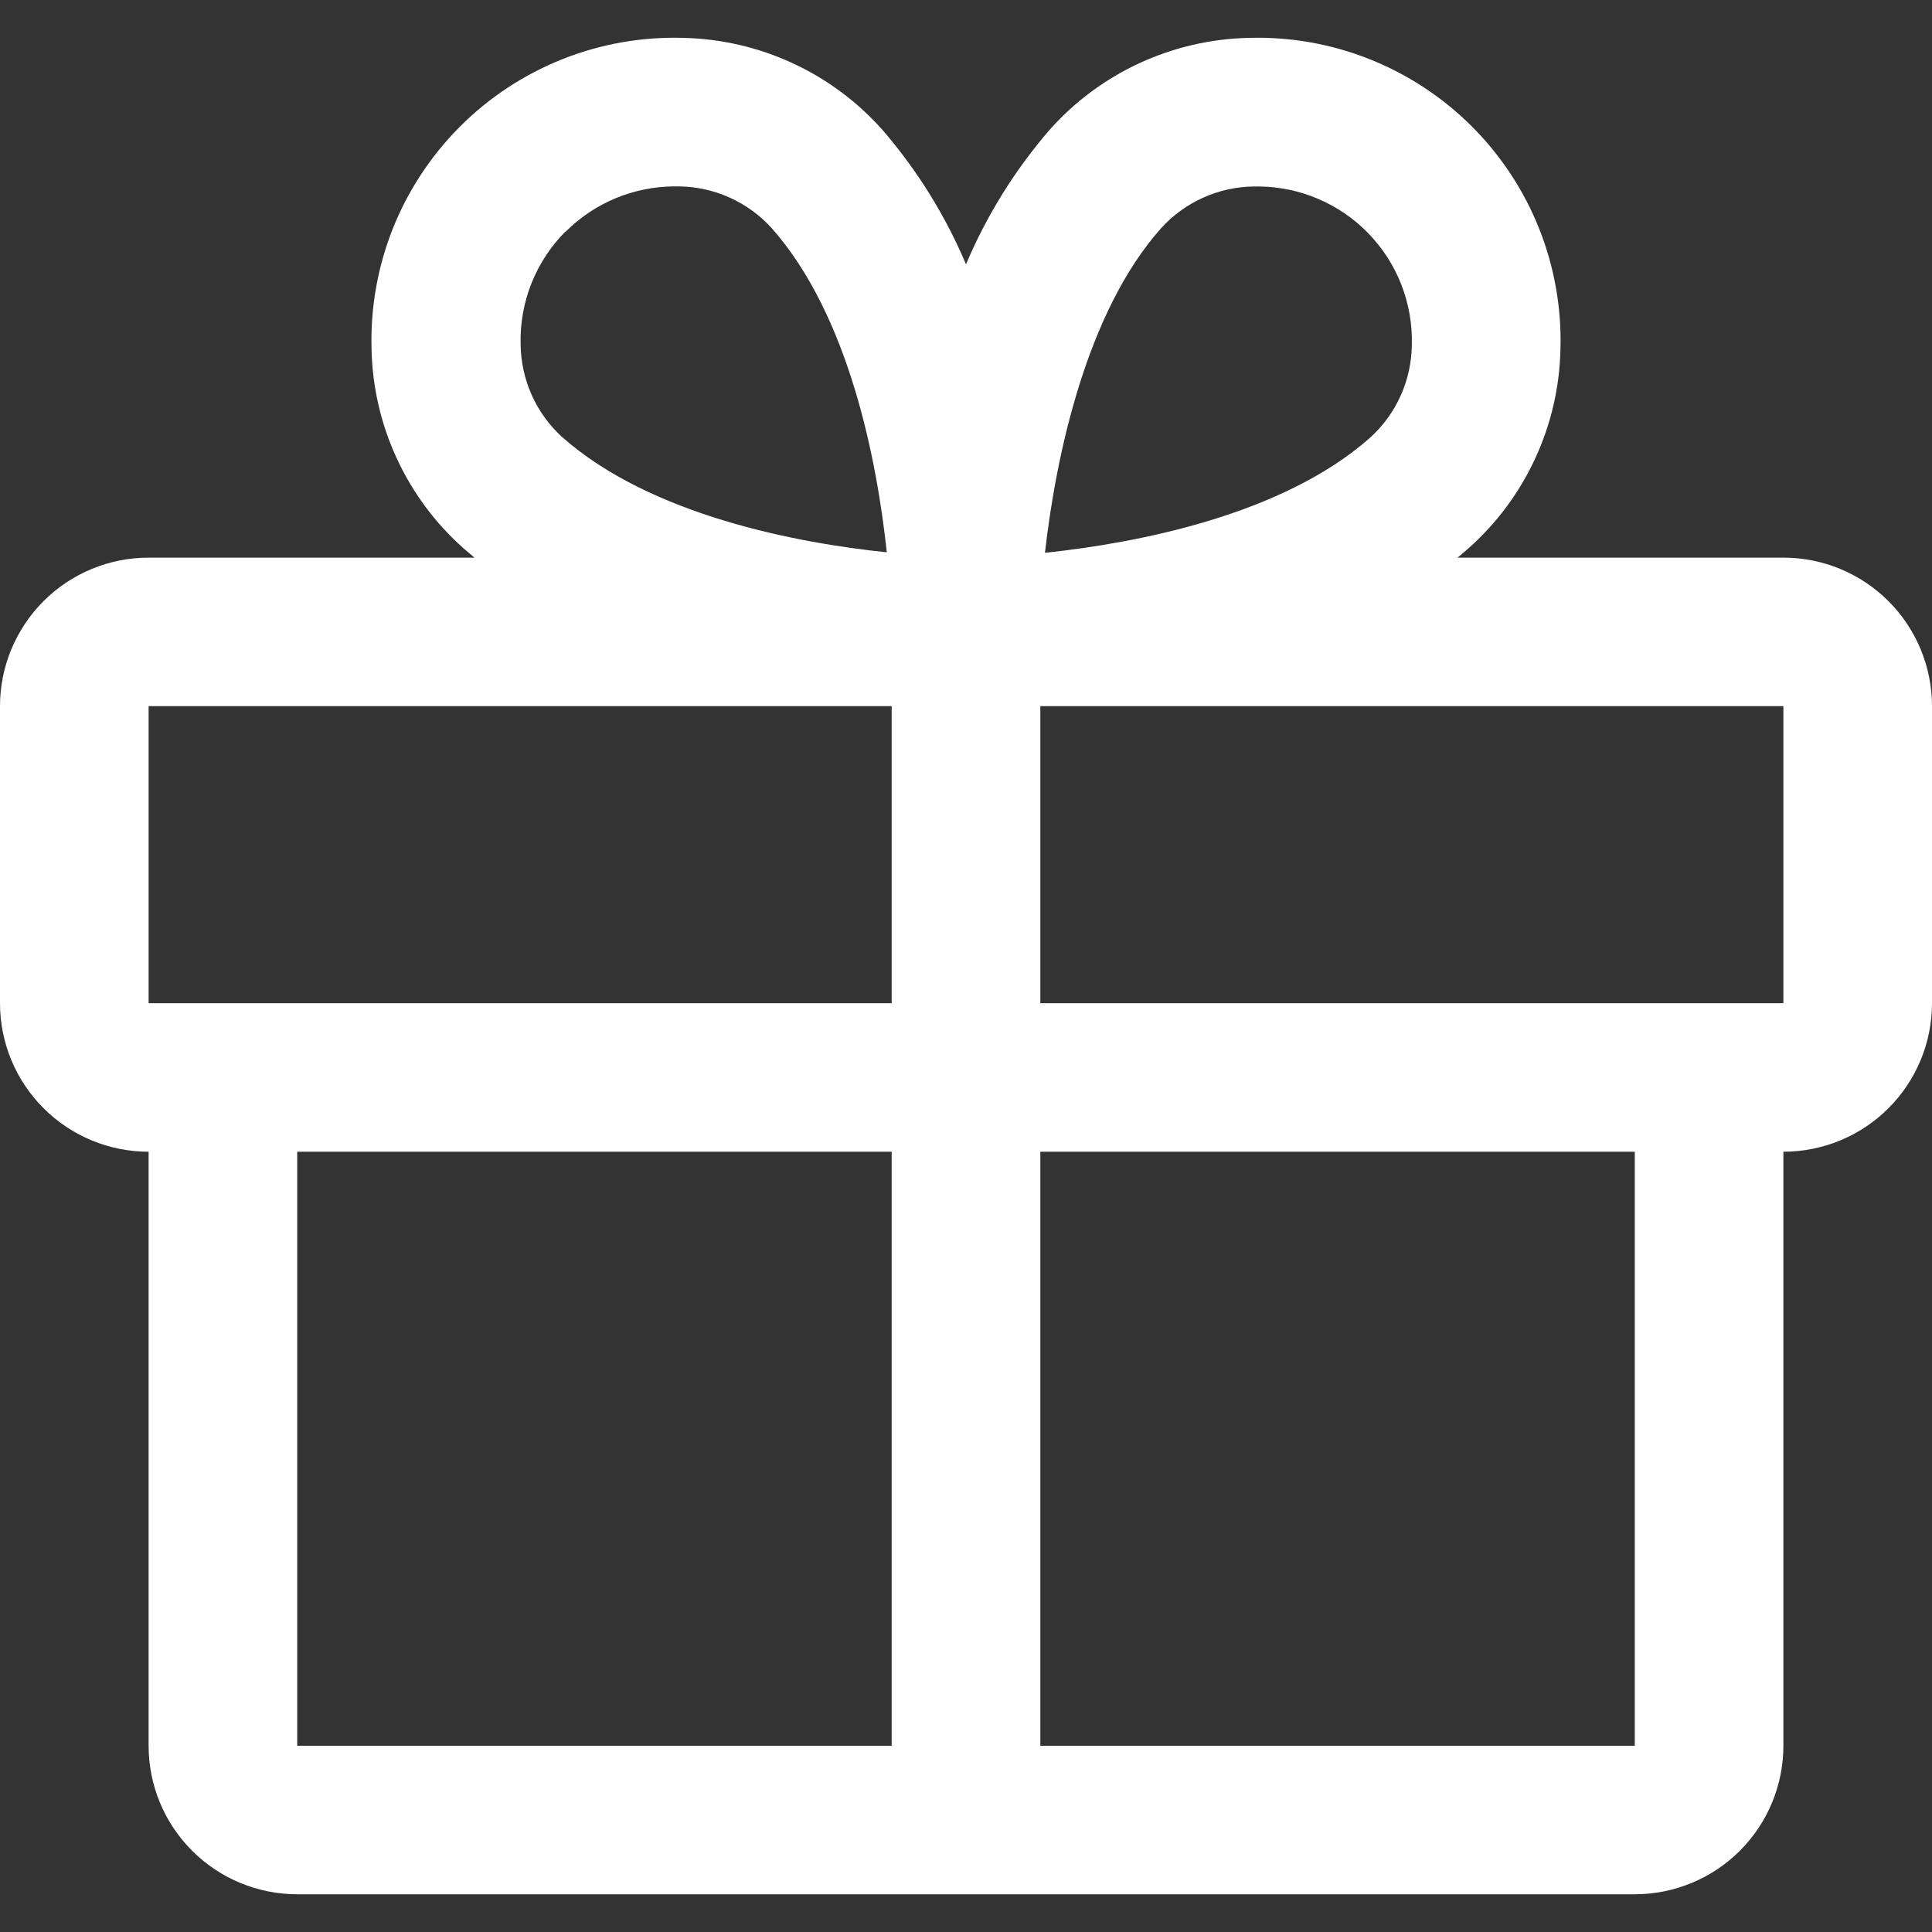 <?xml version="1.0" encoding="UTF-8"?> <svg xmlns="http://www.w3.org/2000/svg" width="38" height="38" viewBox="0 0 38 38" fill="none"><rect x="0" y="0" width="38" height="38" fill="#333333" stroke="none"/> <g clip-path="url(#clip0_343_1857)"> <path d="M35.077 10.968H28.668C28.739 10.908 28.812 10.85 28.882 10.786C29.437 10.293 29.884 9.692 30.195 9.018C30.507 8.345 30.676 7.615 30.692 6.873C30.716 6.062 30.574 5.255 30.274 4.5C29.975 3.746 29.524 3.061 28.95 2.487C28.376 1.913 27.69 1.463 26.936 1.163C26.181 0.863 25.373 0.721 24.561 0.745C23.819 0.761 23.088 0.93 22.414 1.241C21.74 1.552 21.137 1.999 20.644 2.554C19.962 3.344 19.407 4.236 19 5.198C18.593 4.236 18.038 3.344 17.356 2.554C16.863 1.999 16.26 1.552 15.586 1.241C14.912 0.93 14.181 0.761 13.439 0.745C12.627 0.721 11.819 0.863 11.064 1.163C10.31 1.463 9.624 1.913 9.05 2.487C8.476 3.061 8.025 3.746 7.725 4.5C7.426 5.255 7.284 6.062 7.308 6.873C7.324 7.615 7.493 8.345 7.805 9.018C8.116 9.692 8.563 10.293 9.118 10.786C9.188 10.846 9.261 10.905 9.332 10.968H2.923C2.148 10.968 1.404 11.276 0.856 11.824C0.308 12.372 0 13.115 0 13.889V19.732C0 20.506 0.308 21.249 0.856 21.797C1.404 22.345 2.148 22.653 2.923 22.653V34.337C2.923 35.111 3.231 35.855 3.779 36.402C4.327 36.95 5.071 37.258 5.846 37.258H32.154C32.929 37.258 33.673 36.95 34.221 36.402C34.769 35.855 35.077 35.111 35.077 34.337V22.653C35.852 22.653 36.596 22.345 37.144 21.797C37.692 21.249 38 20.506 38 19.732V13.889C38 13.115 37.692 12.372 37.144 11.824C36.596 11.276 35.852 10.968 35.077 10.968ZM22.837 4.489C23.068 4.234 23.35 4.029 23.664 3.888C23.979 3.746 24.319 3.671 24.663 3.668H24.753C25.157 3.67 25.556 3.753 25.928 3.912C26.299 4.071 26.636 4.302 26.916 4.592C27.197 4.883 27.418 5.226 27.564 5.602C27.71 5.979 27.78 6.38 27.769 6.784C27.765 7.128 27.691 7.468 27.549 7.783C27.408 8.097 27.203 8.378 26.947 8.61C25.213 10.143 22.336 10.684 20.553 10.873C20.772 8.94 21.375 6.13 22.837 4.489ZM11.128 4.555C11.694 3.989 12.461 3.67 13.262 3.666H13.351C13.696 3.67 14.036 3.744 14.351 3.886C14.665 4.027 14.947 4.232 15.178 4.487C16.711 6.218 17.252 9.088 17.442 10.863C15.666 10.68 12.794 10.132 11.062 8.601C10.806 8.369 10.601 8.088 10.46 7.774C10.319 7.459 10.244 7.119 10.24 6.775C10.229 6.365 10.301 5.956 10.452 5.575C10.604 5.193 10.831 4.846 11.12 4.555H11.128ZM2.923 13.889H17.538V19.732H2.923V13.889ZM5.846 22.653H17.538V34.337H5.846V22.653ZM32.154 34.337H20.462V22.653H32.154V34.337ZM35.077 19.732H20.462V13.889H35.077V19.732Z" fill="white"></path> </g> <defs> <clipPath id="clip0_343_1857"> <rect width="38" height="38" fill="white"></rect> </clipPath> </defs> </svg> 